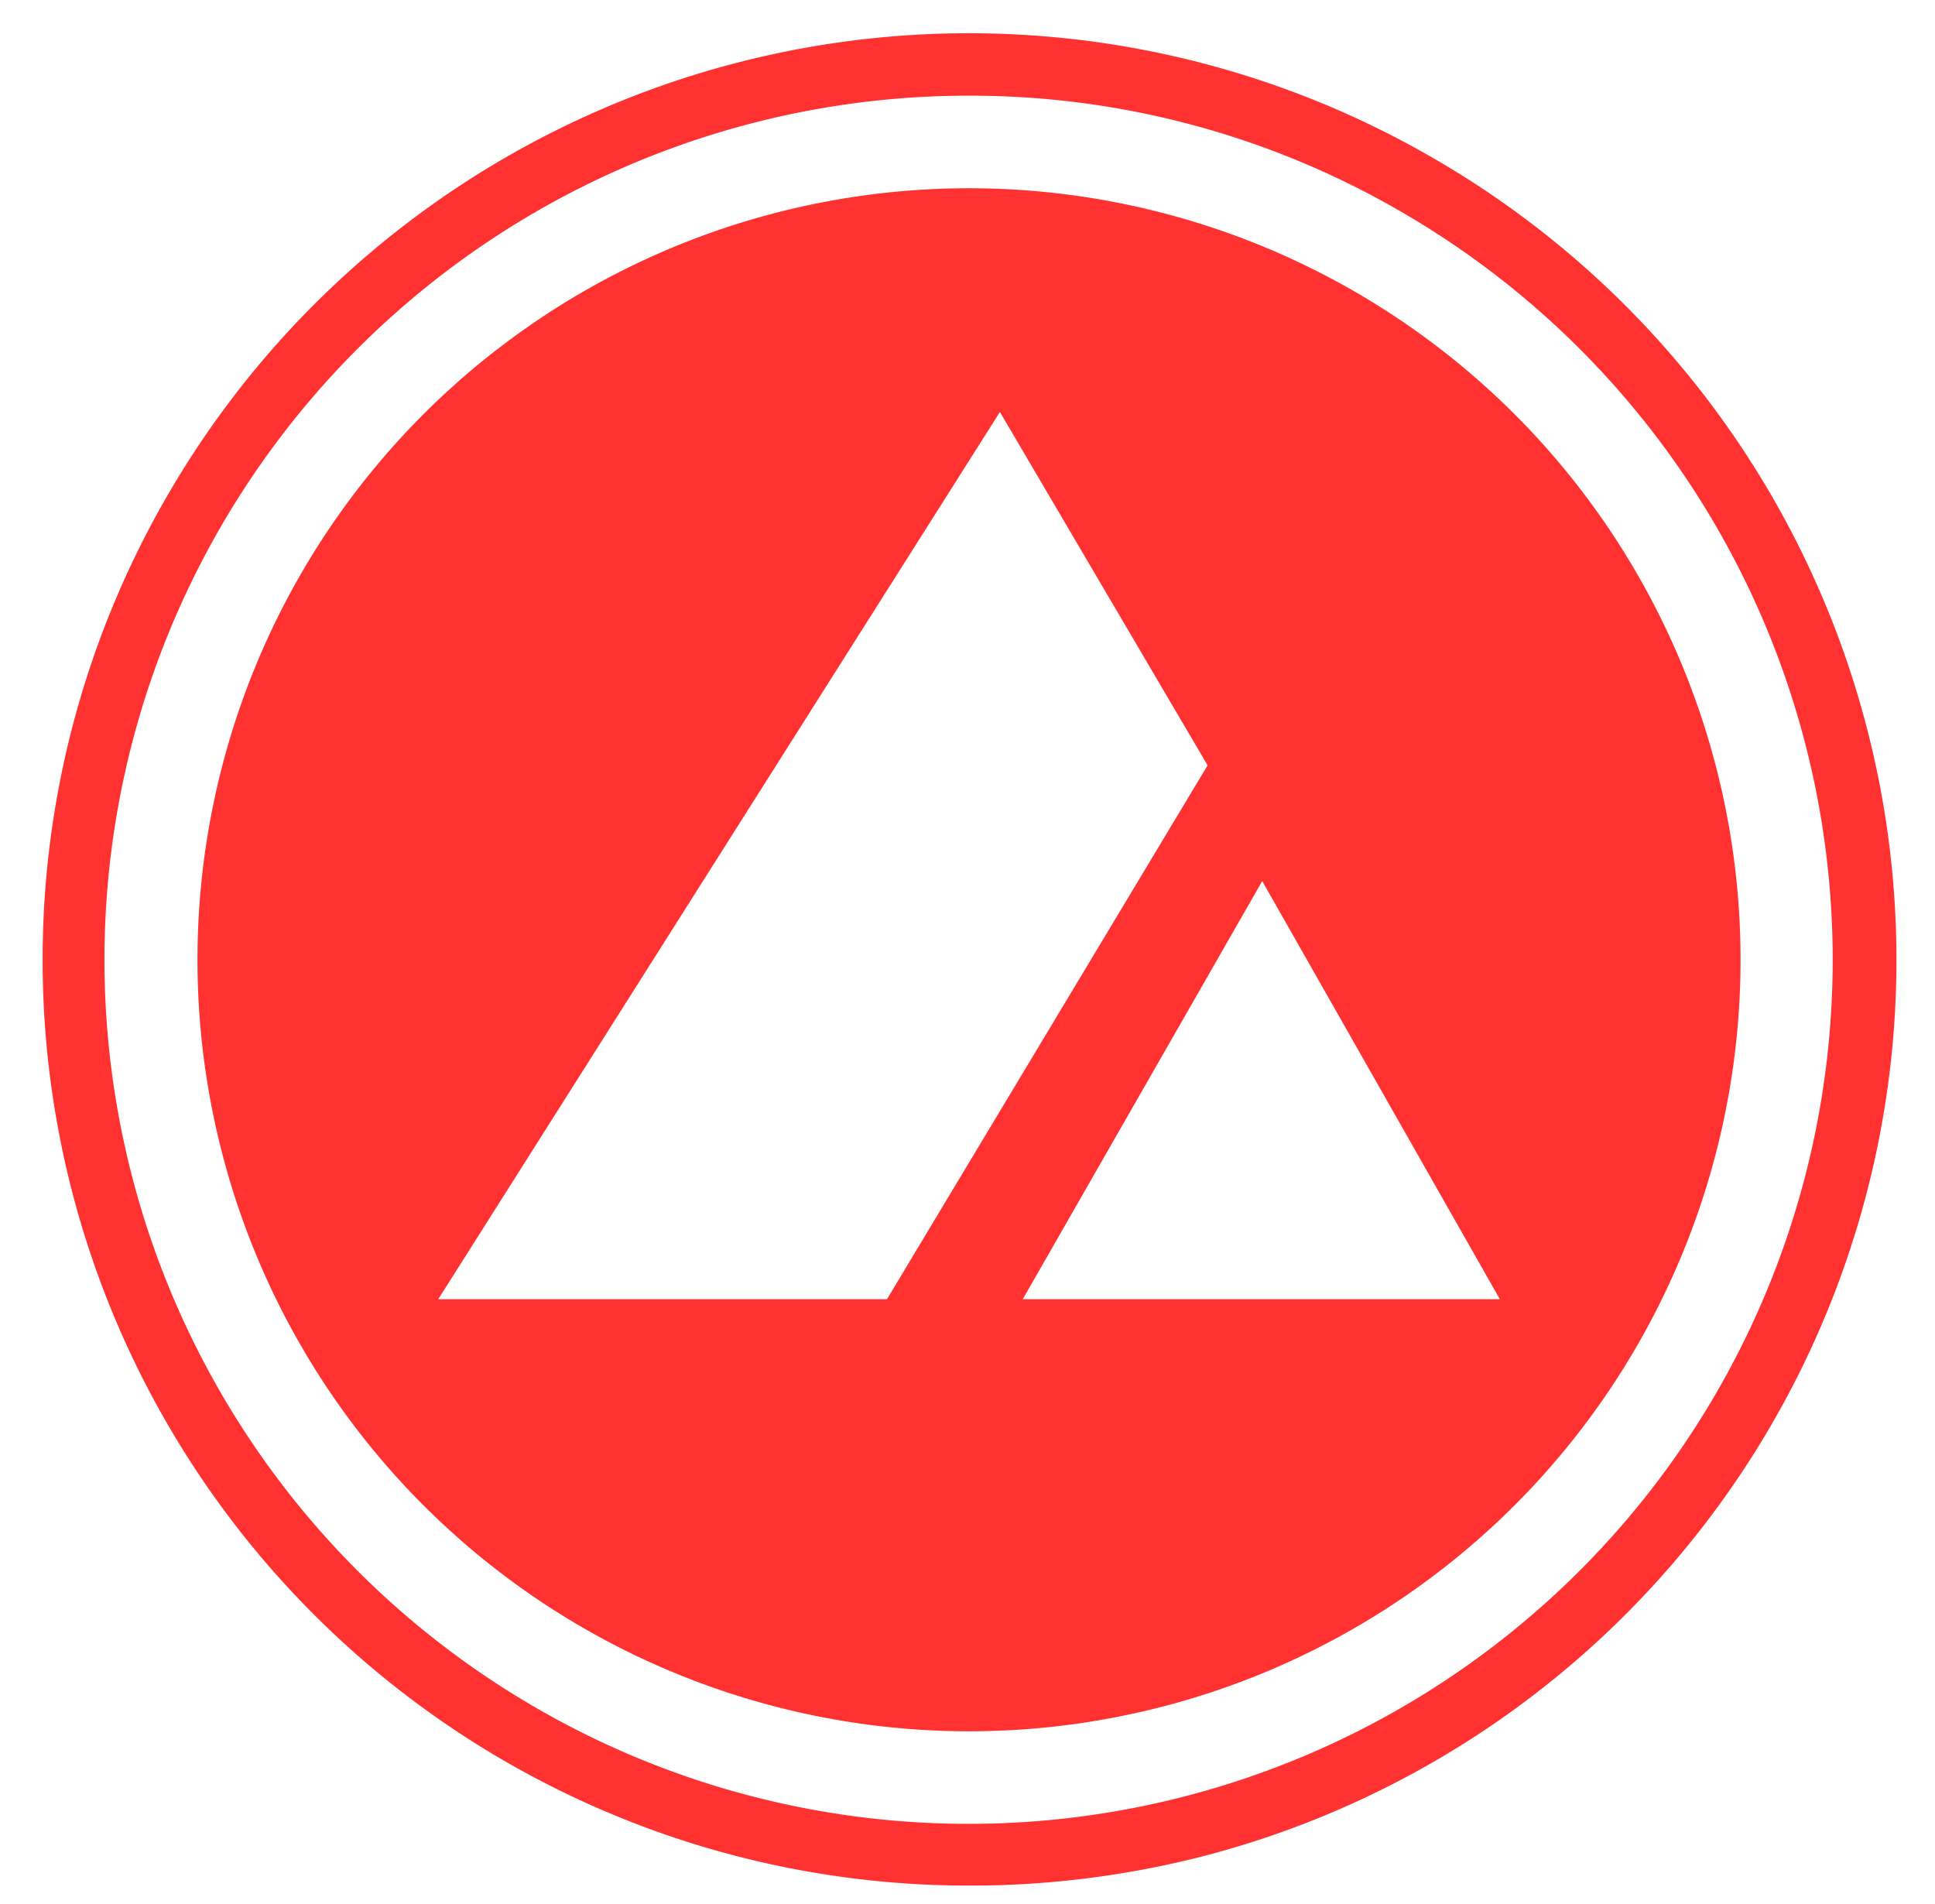 <?xml version="1.0" encoding="UTF-8" standalone="no"?><svg xmlns="http://www.w3.org/2000/svg" xmlns:xlink="http://www.w3.org/1999/xlink" data-name="Layer 1" fill="#ff3131" height="61.7" preserveAspectRatio="xMidYMid meet" version="1" viewBox="0.6 0.9 62.7 61.7" width="62.7" zoomAndPan="magnify"><g id="change1_1"><path d="M32,62A30,30,0,0,1,6,17,30,30,0,0,1,47,6h0a30,30,0,0,1-7.23,55A30.31,30.31,0,0,1,32,62ZM32,4A28,28,0,1,0,46,7.76h0A27.79,27.79,0,0,0,32,4Z" fill="inherit"/></g><g id="change1_2"><path d="M44.5,10.35A25,25,0,1,0,53.65,44.5,25,25,0,0,0,44.5,10.35ZM29.34,43H14.8L33,14.25,39.73,25.7Zm4.4,0L41.5,29.45,49.2,43Z" fill="inherit"/></g></svg>